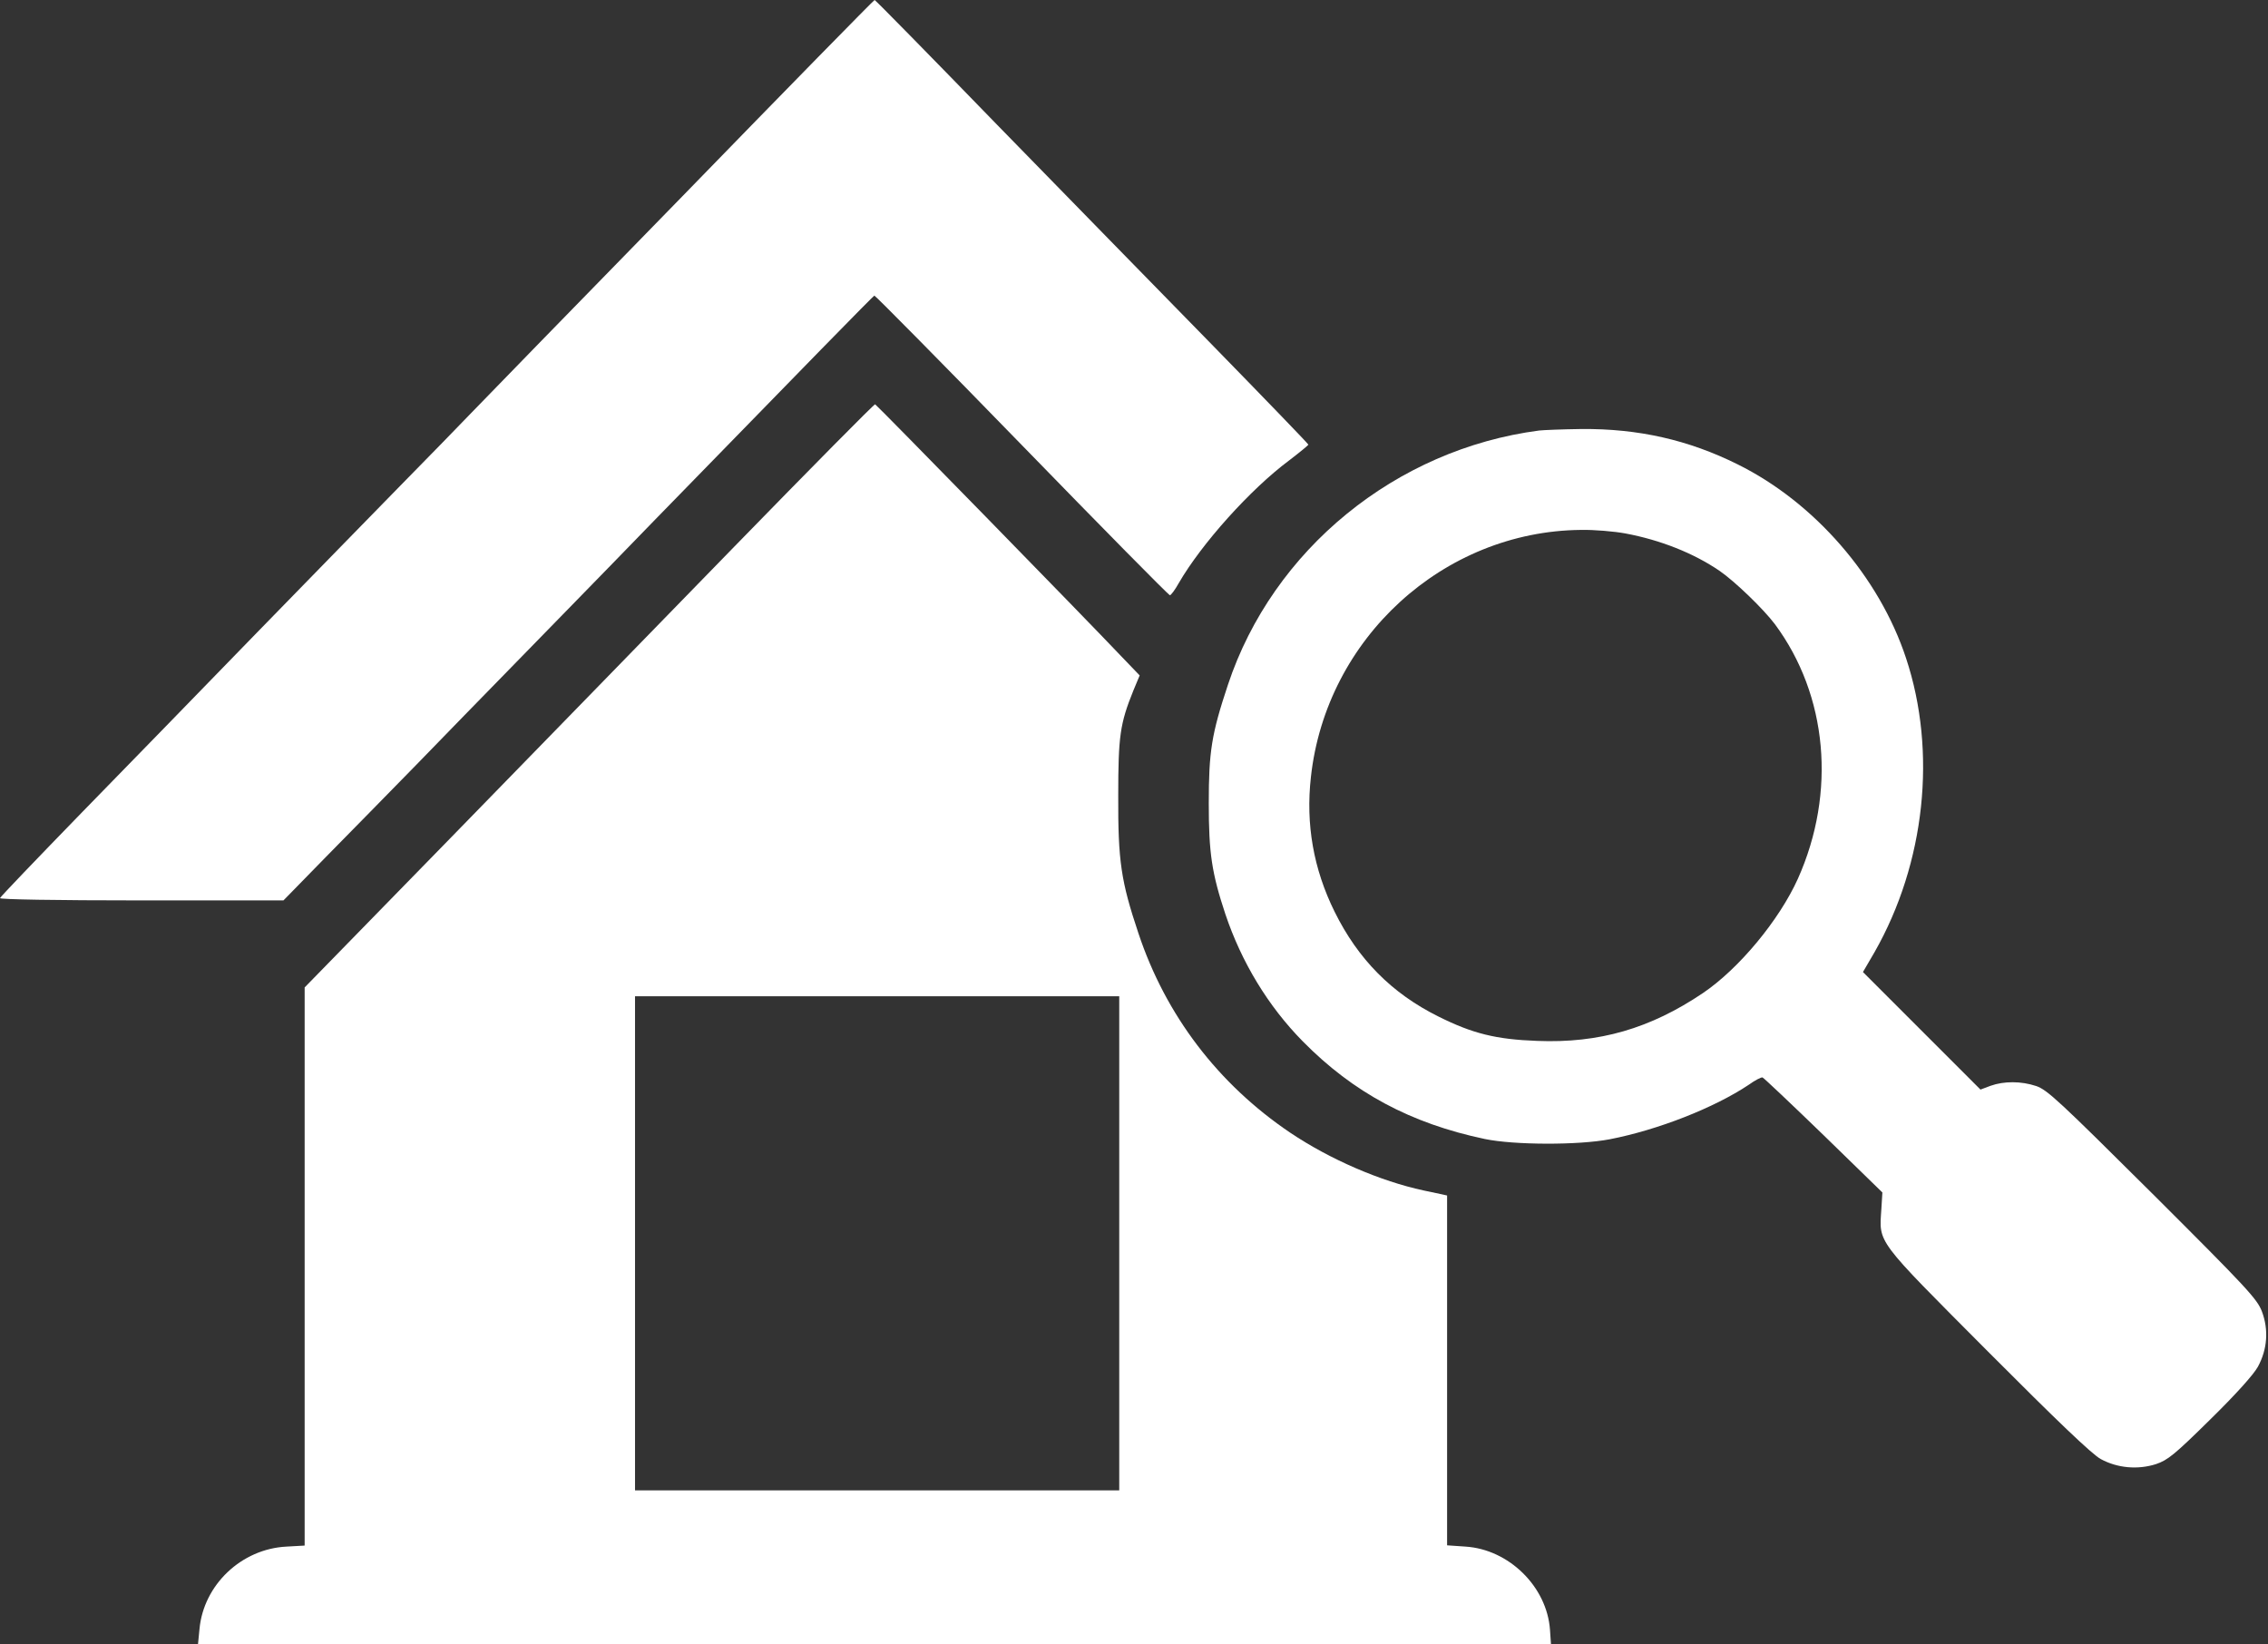 <?xml version="1.0" encoding="UTF-8"?> <svg xmlns="http://www.w3.org/2000/svg" width="120" height="87" viewBox="0 0 120 87" fill="none"><rect x="0" y="0" width="120" height="87" fill="#333333" stroke="none"/> <path d="M36.108 10.381C30.544 16.079 25.5 21.256 24.899 21.883C24.299 22.511 22.631 24.219 21.19 25.686C19.749 27.154 16.333 30.663 13.571 33.492C10.822 36.321 6.659 40.605 4.31 43.006C1.962 45.422 0.014 47.45 0 47.516C-0.027 47.583 2.882 47.636 7.473 47.636H14.998L17.253 45.328C18.494 44.074 20.656 41.859 22.057 40.431C23.445 39.003 25.7 36.681 27.061 35.294C28.422 33.893 31.825 30.423 34.6 27.555C42.7 19.241 46.182 15.679 46.262 15.639C46.302 15.625 49.825 19.188 54.068 23.551C58.312 27.915 61.834 31.491 61.901 31.491C61.954 31.491 62.168 31.211 62.368 30.85C63.582 28.755 66.158 25.887 68.199 24.365C68.76 23.938 69.227 23.551 69.227 23.525C69.227 23.485 66.958 21.136 64.183 18.294C61.407 15.465 56.257 10.181 52.734 6.578C49.225 2.962 46.316 0 46.276 0C46.236 0 41.659 4.67 36.108 10.381Z" fill="white"></path> <path d="M38.843 28.929C34.8 33.092 28.022 40.031 23.805 44.367L16.119 52.24V66.998V81.769L15.159 81.823C12.77 81.943 10.769 83.851 10.555 86.186L10.475 87H46.276H82.063L82.01 86.226C81.85 83.944 79.835 81.969 77.54 81.823L76.566 81.756V72.509V63.248L76.272 63.182C76.099 63.142 75.685 63.062 75.325 62.982C73.03 62.488 70.374 61.34 68.266 59.926C64.45 57.351 61.674 53.708 60.233 49.371C59.312 46.622 59.152 45.555 59.166 42.099C59.166 38.95 59.259 38.283 59.966 36.535L60.3 35.734L59.326 34.72C57.431 32.718 46.383 21.416 46.303 21.39C46.249 21.376 42.9 24.766 38.843 28.929ZM59.219 65.77V78.847H46.409H33.599V65.784V52.707H46.409H59.219V65.77Z" fill="white"></path> <path d="M81.436 22.777C73.857 23.765 67.345 29.076 64.97 36.228C64.103 38.83 63.956 39.764 63.956 42.499C63.956 45.141 64.116 46.195 64.837 48.37C65.691 50.906 67.092 53.227 68.933 55.096C71.602 57.804 74.631 59.432 78.567 60.26C80.115 60.58 83.504 60.593 85.172 60.273C87.721 59.779 90.71 58.605 92.525 57.391C92.858 57.151 93.192 56.977 93.258 57.004C93.325 57.03 94.78 58.405 96.488 60.059L99.597 63.088L99.543 63.969C99.423 65.797 99.196 65.49 105.161 71.481C108.83 75.164 110.699 76.952 111.152 77.192C112.033 77.673 113.114 77.766 114.074 77.459C114.702 77.246 115.062 76.952 116.943 75.098C118.291 73.777 119.238 72.722 119.465 72.309C119.972 71.375 120.039 70.347 119.679 69.386C119.425 68.719 118.905 68.159 113.901 63.168C108.964 58.258 108.323 57.657 107.736 57.457C106.936 57.191 106.028 57.191 105.321 57.444L104.787 57.644L101.678 54.535L98.569 51.426L99.183 50.372C101.865 45.662 102.492 39.777 100.851 34.827C99.437 30.53 96.007 26.58 91.938 24.566C89.335 23.271 86.68 22.671 83.665 22.697C82.65 22.711 81.663 22.751 81.436 22.777ZM86 28.222C87.854 28.569 89.602 29.262 90.977 30.197C91.791 30.757 93.299 32.211 93.912 33.025C96.701 36.788 97.168 41.925 95.127 46.489C94.139 48.677 92.018 51.239 90.109 52.534C87.321 54.415 84.612 55.202 81.329 55.069C79.154 54.989 77.913 54.682 76.099 53.775C73.63 52.547 71.855 50.746 70.615 48.237C69.494 45.969 69.08 43.607 69.36 41.111C70.161 33.773 76.366 28.102 83.651 28.035C84.358 28.021 85.426 28.115 86 28.222Z" fill="white"></path> </svg> 